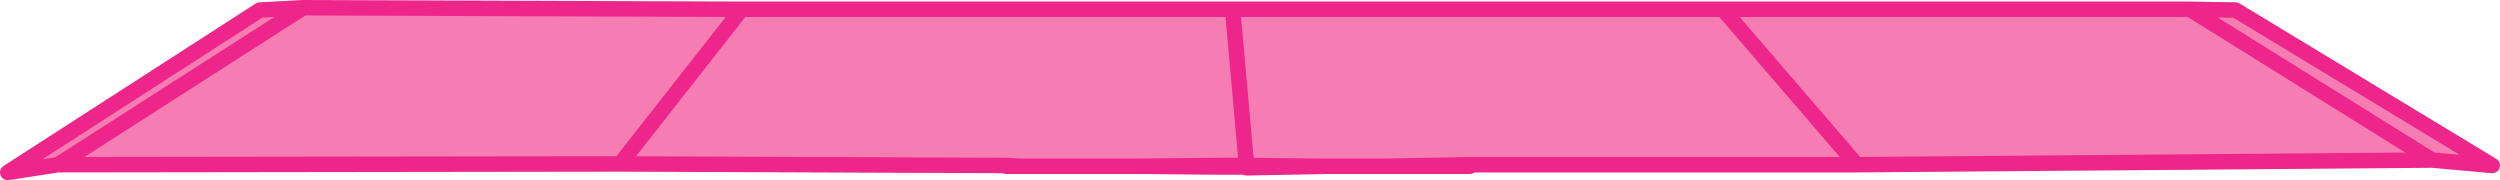 <?xml version="1.0" encoding="UTF-8" standalone="no"?>
<svg xmlns:xlink="http://www.w3.org/1999/xlink" height="11.65px" width="161.65px" xmlns="http://www.w3.org/2000/svg">
  <g transform="matrix(1.0, 0.0, 0.0, 1.0, 80.6, 22.6)">
    <path d="M0.0 -11.75 L0.0 -11.8 0.0 -11.9 4.65 -11.85 0.0 -11.8 4.65 -11.85 0.0 -11.9 0.0 -11.8 0.0 -11.75 -0.05 -11.8 -1.65 -11.8 -7.1 -11.85 -14.55 -11.85 -15.55 -11.9 -14.55 -11.85 -15.55 -11.85 -15.55 -11.9 -40.5 -12.0 -32.65 -22.0 -40.5 -12.0 -76.85 -11.95 -80.1 -11.45 -63.8 -21.95 -61.0 -22.1 -76.85 -11.95 -61.0 -22.1 -32.65 -22.0 -0.9 -22.0 30.8 -22.0 39.45 -11.95 30.8 -22.0 61.0 -22.0 63.95 -21.95 80.55 -11.9 76.65 -12.25 39.45 -11.95 14.45 -11.95 14.45 -11.85 9.05 -11.85 5.3 -11.85 0.0 -11.75 M4.65 -11.85 L5.3 -11.85 4.65 -11.85 M14.45 -11.95 L9.05 -11.85 14.45 -11.95 M0.0 -11.8 L-0.05 -11.8 -0.15 -11.9 0.0 -11.9 -0.9 -22.0 0.0 -11.9 -0.15 -11.9 -0.05 -11.8 0.0 -11.8 M61.0 -22.0 L76.65 -12.25 61.0 -22.0 M-0.15 -11.9 L-1.65 -11.9 -7.1 -11.85 -1.65 -11.9 -0.15 -11.9 M-1.65 -11.8 L-1.65 -11.9 -1.65 -11.8" fill="#f57db3" fill-rule="evenodd" stroke="none"/>
    <path d="M0.0 -11.8 L4.65 -11.85 0.0 -11.9 0.0 -11.8 0.0 -11.75 5.3 -11.85 4.65 -11.85 M14.45 -11.85 L9.05 -11.85 5.3 -11.85 M9.05 -11.85 L14.45 -11.95 39.45 -11.95 30.8 -22.0 -0.9 -22.0 0.0 -11.9 -0.15 -11.9 -0.05 -11.8 0.0 -11.8 M30.8 -22.0 L61.0 -22.0 63.95 -21.95 80.55 -11.9 76.65 -12.25 39.45 -11.95 M76.65 -12.25 L61.0 -22.0 M-61.0 -22.1 L-63.8 -21.95 -80.1 -11.45 -76.85 -11.95 -61.0 -22.1 -32.65 -22.0 -0.9 -22.0 M-32.65 -22.0 L-40.5 -12.0 -15.55 -11.9 -14.55 -11.85 -7.1 -11.85 -1.65 -11.9 -0.15 -11.9 M-14.55 -11.85 L-15.55 -11.85 M0.0 -11.75 L-0.05 -11.8 -1.65 -11.8 -7.1 -11.85 M-1.65 -11.9 L-1.65 -11.8 M-40.5 -12.0 L-76.85 -11.95" fill="none" stroke="#ee268b" stroke-linecap="round" stroke-linejoin="round" stroke-width="1.0"/>
  </g>
</svg>
